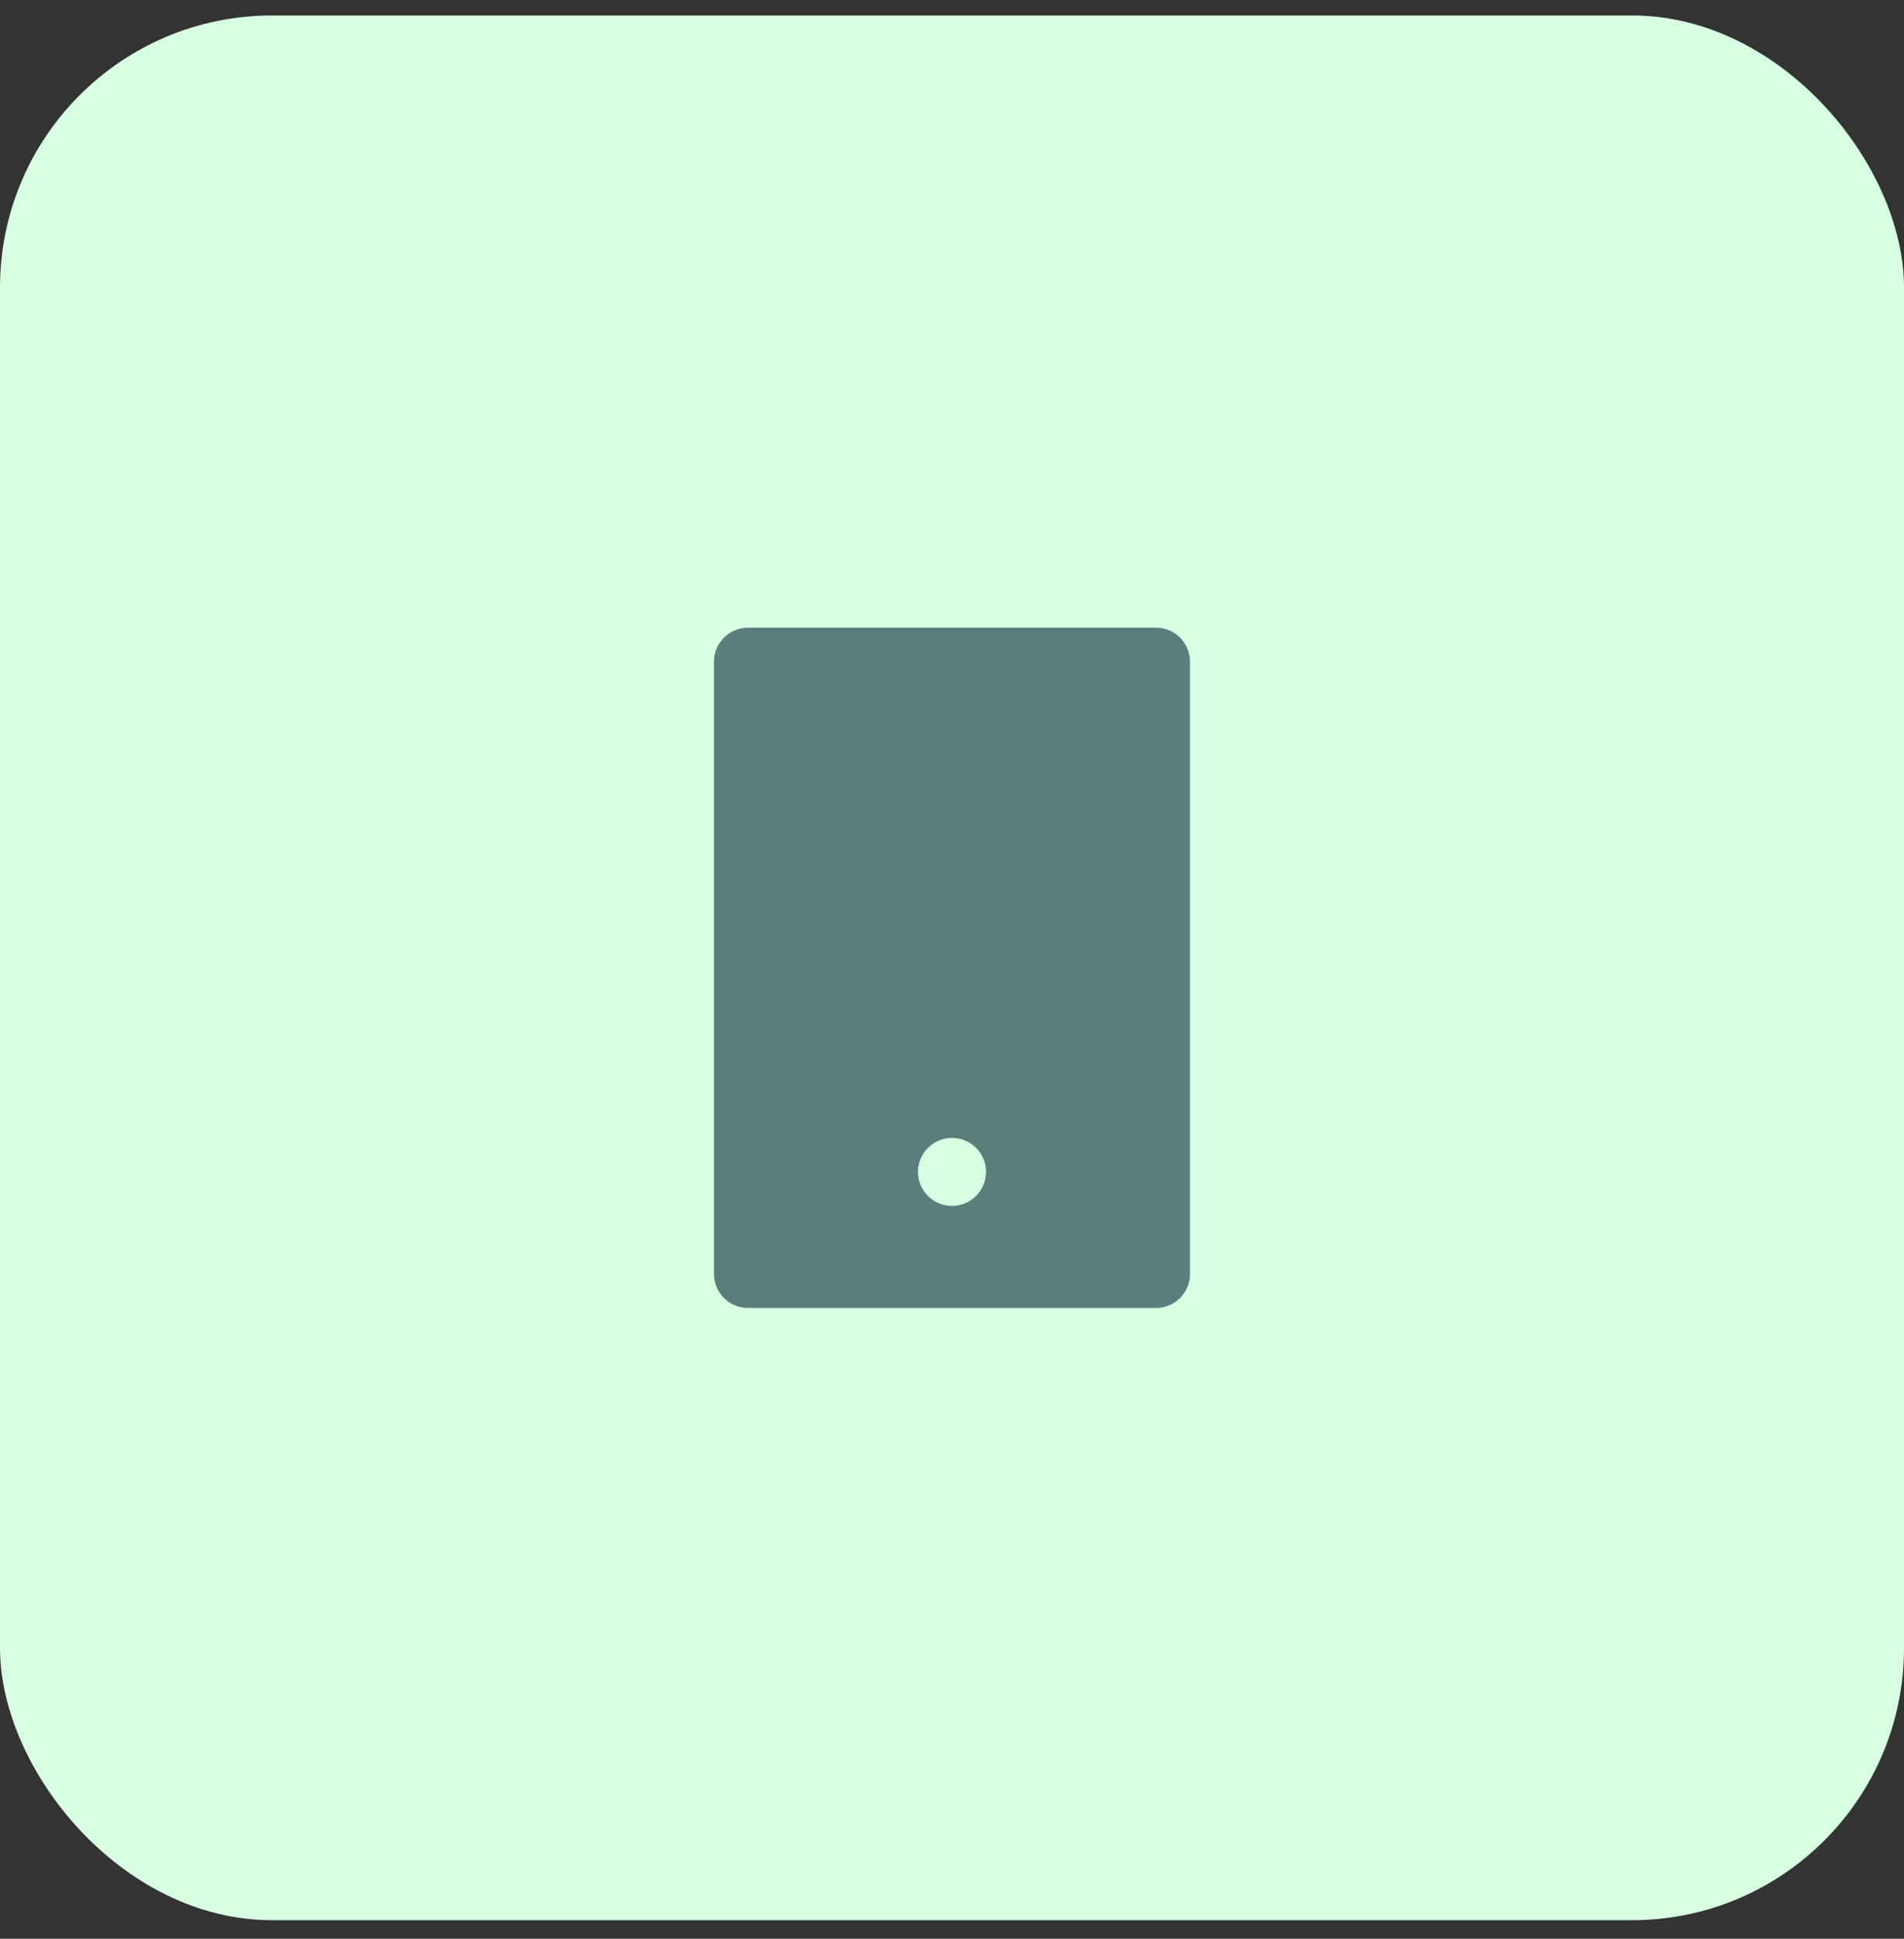 <svg width="56" height="57" viewBox="0 0 56 57" fill="none" xmlns="http://www.w3.org/2000/svg">
<rect x="0" y="0" width="56" height="57" fill="#333333" stroke="none"/>
<rect y="0.455" width="56" height="56" rx="8" fill="#D8FFE1"/>
<path d="M22 18.455H34C34.552 18.455 35 18.903 35 19.455V37.455C35 38.007 34.552 38.455 34 38.455H22C21.448 38.455 21 38.007 21 37.455V19.455C21 18.903 21.448 18.455 22 18.455ZM28 33.455C27.448 33.455 27 33.903 27 34.455C27 35.007 27.448 35.455 28 35.455C28.552 35.455 29 35.007 29 34.455C29 33.903 28.552 33.455 28 33.455Z" fill="#5B7D7C"/>
</svg>
